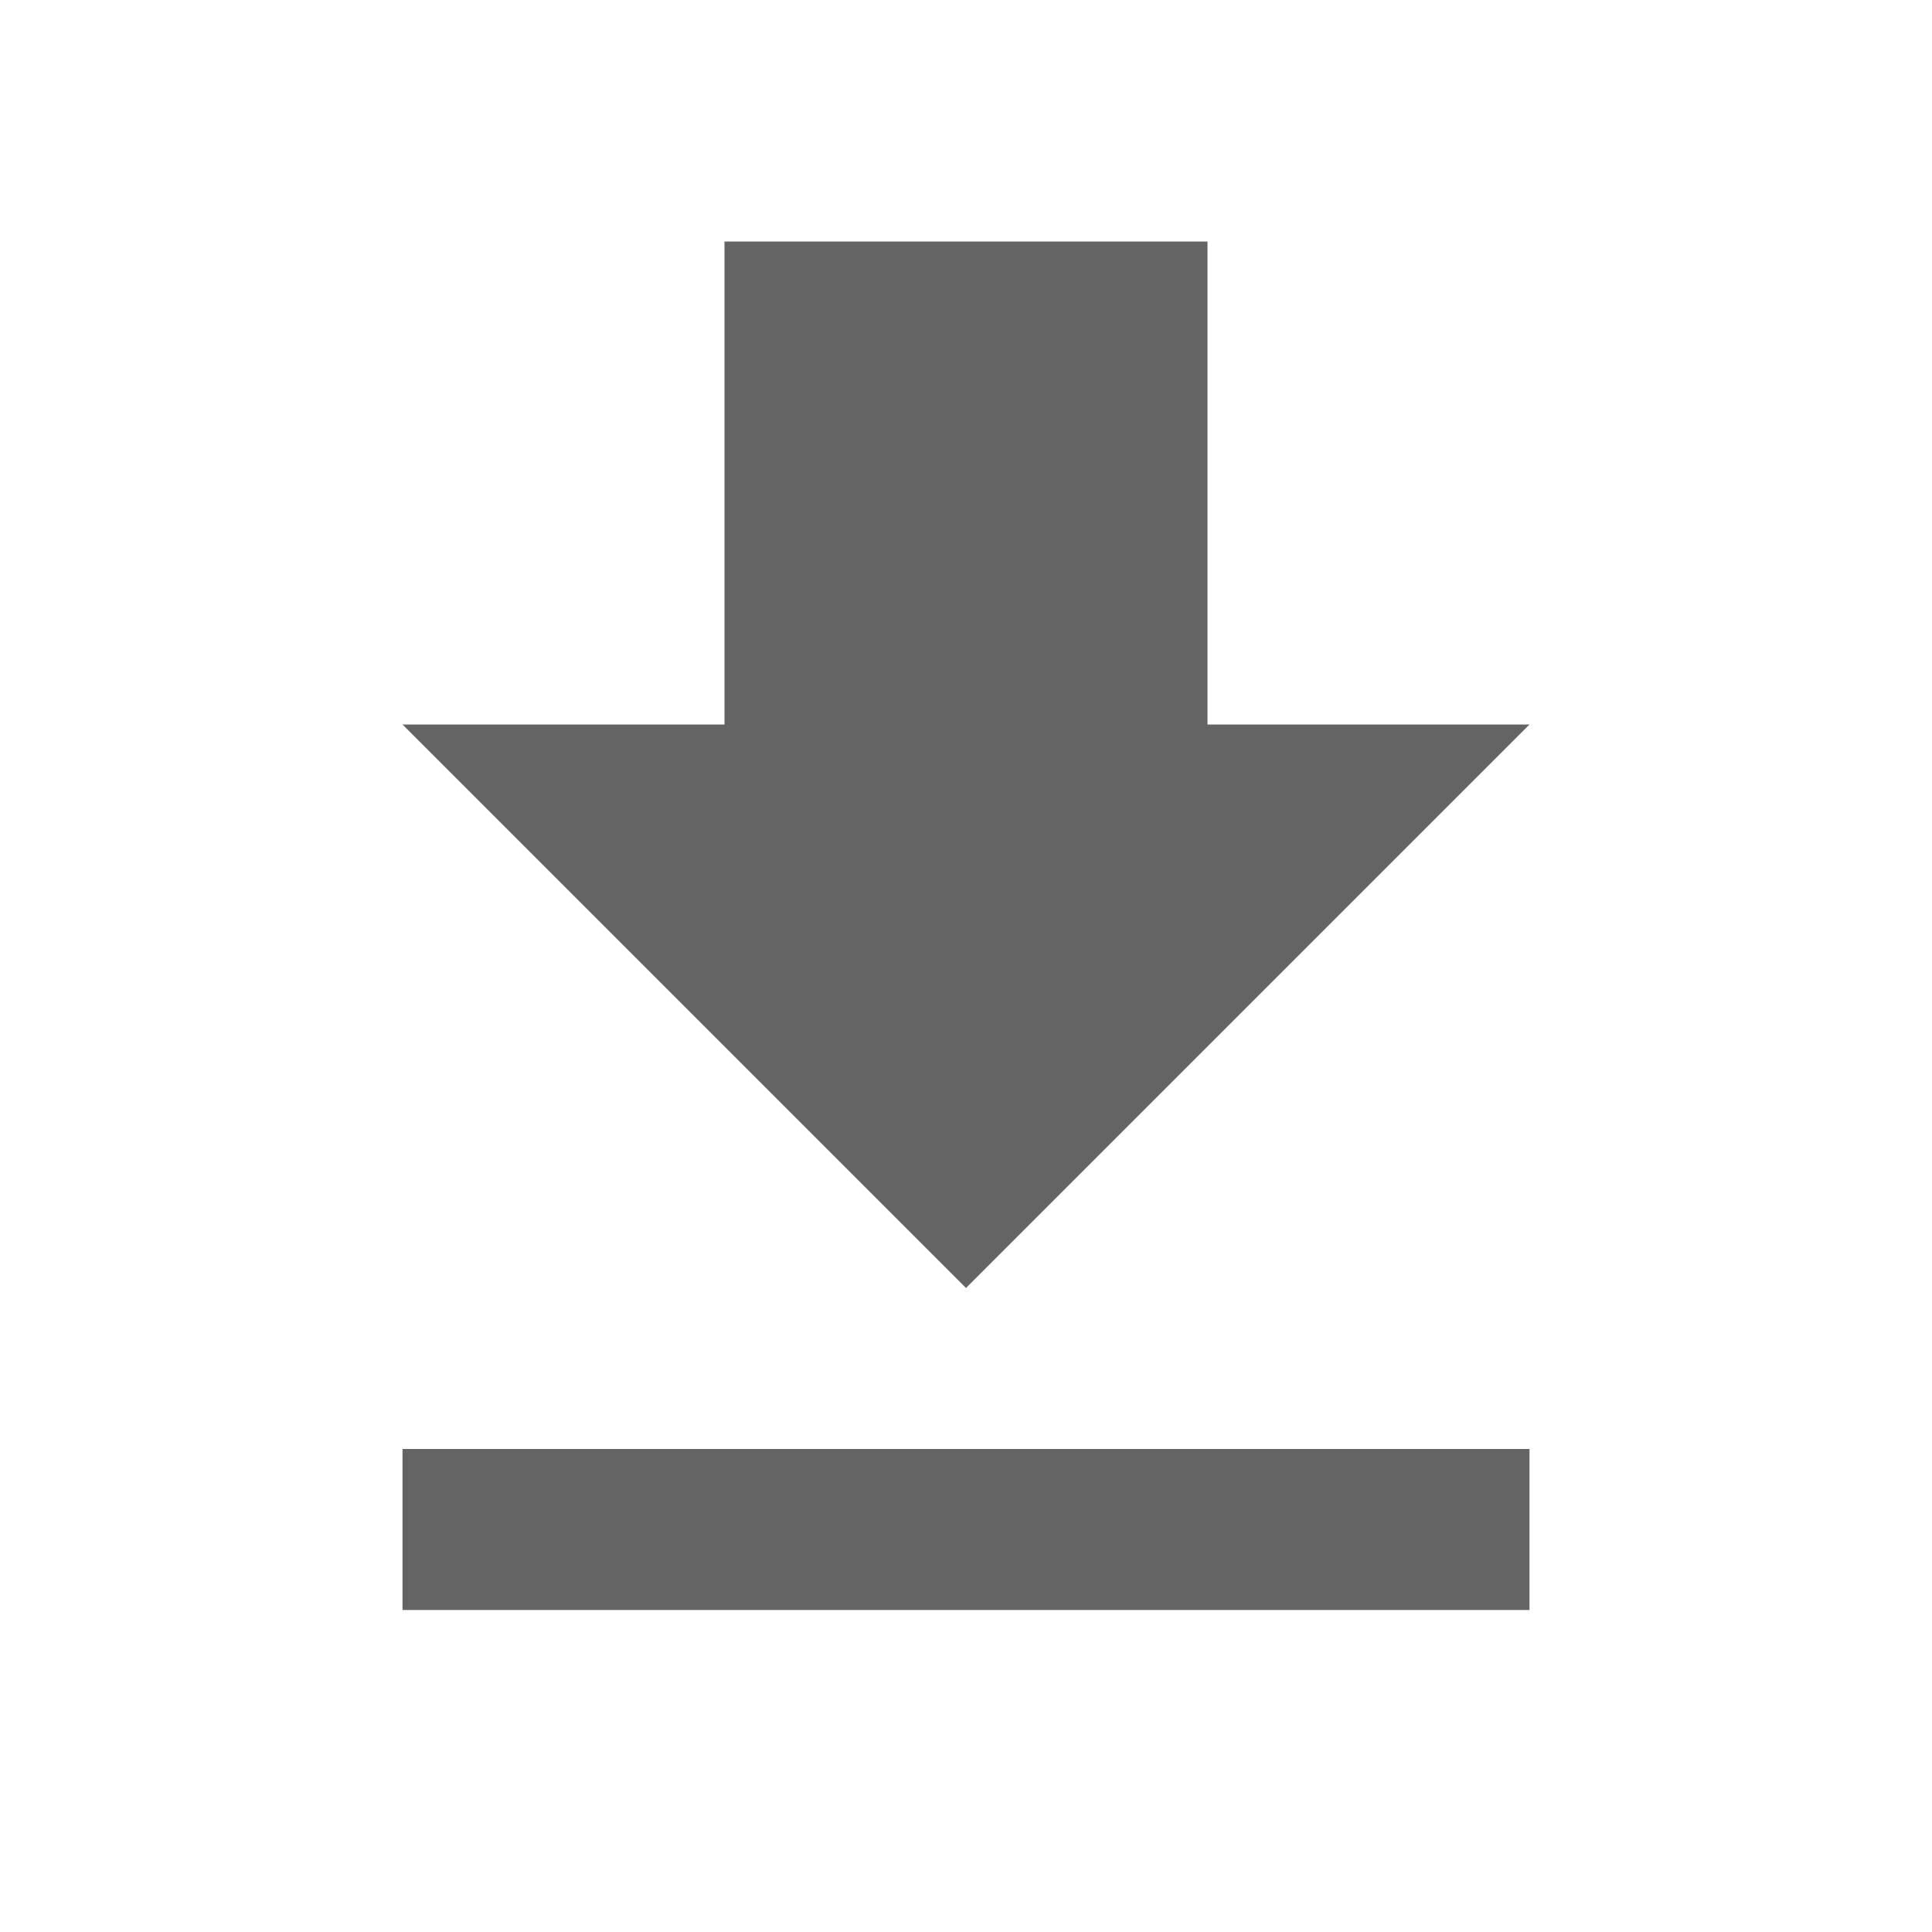 <?xml version="1.0"?>
<svg xmlns="http://www.w3.org/2000/svg" xmlns:xlink="http://www.w3.org/1999/xlink" aria-hidden="true" width="1em" height="1em" viewBox="0 0 24 24" data-icon="mdi:download" data-width="1em" data-height="1em" data-inline="false" class="iconify"><path d="M5 20h14v-2H5m14-9h-4V3H9v6H5l7 7 7-7z" fill="#646464"/></svg>
